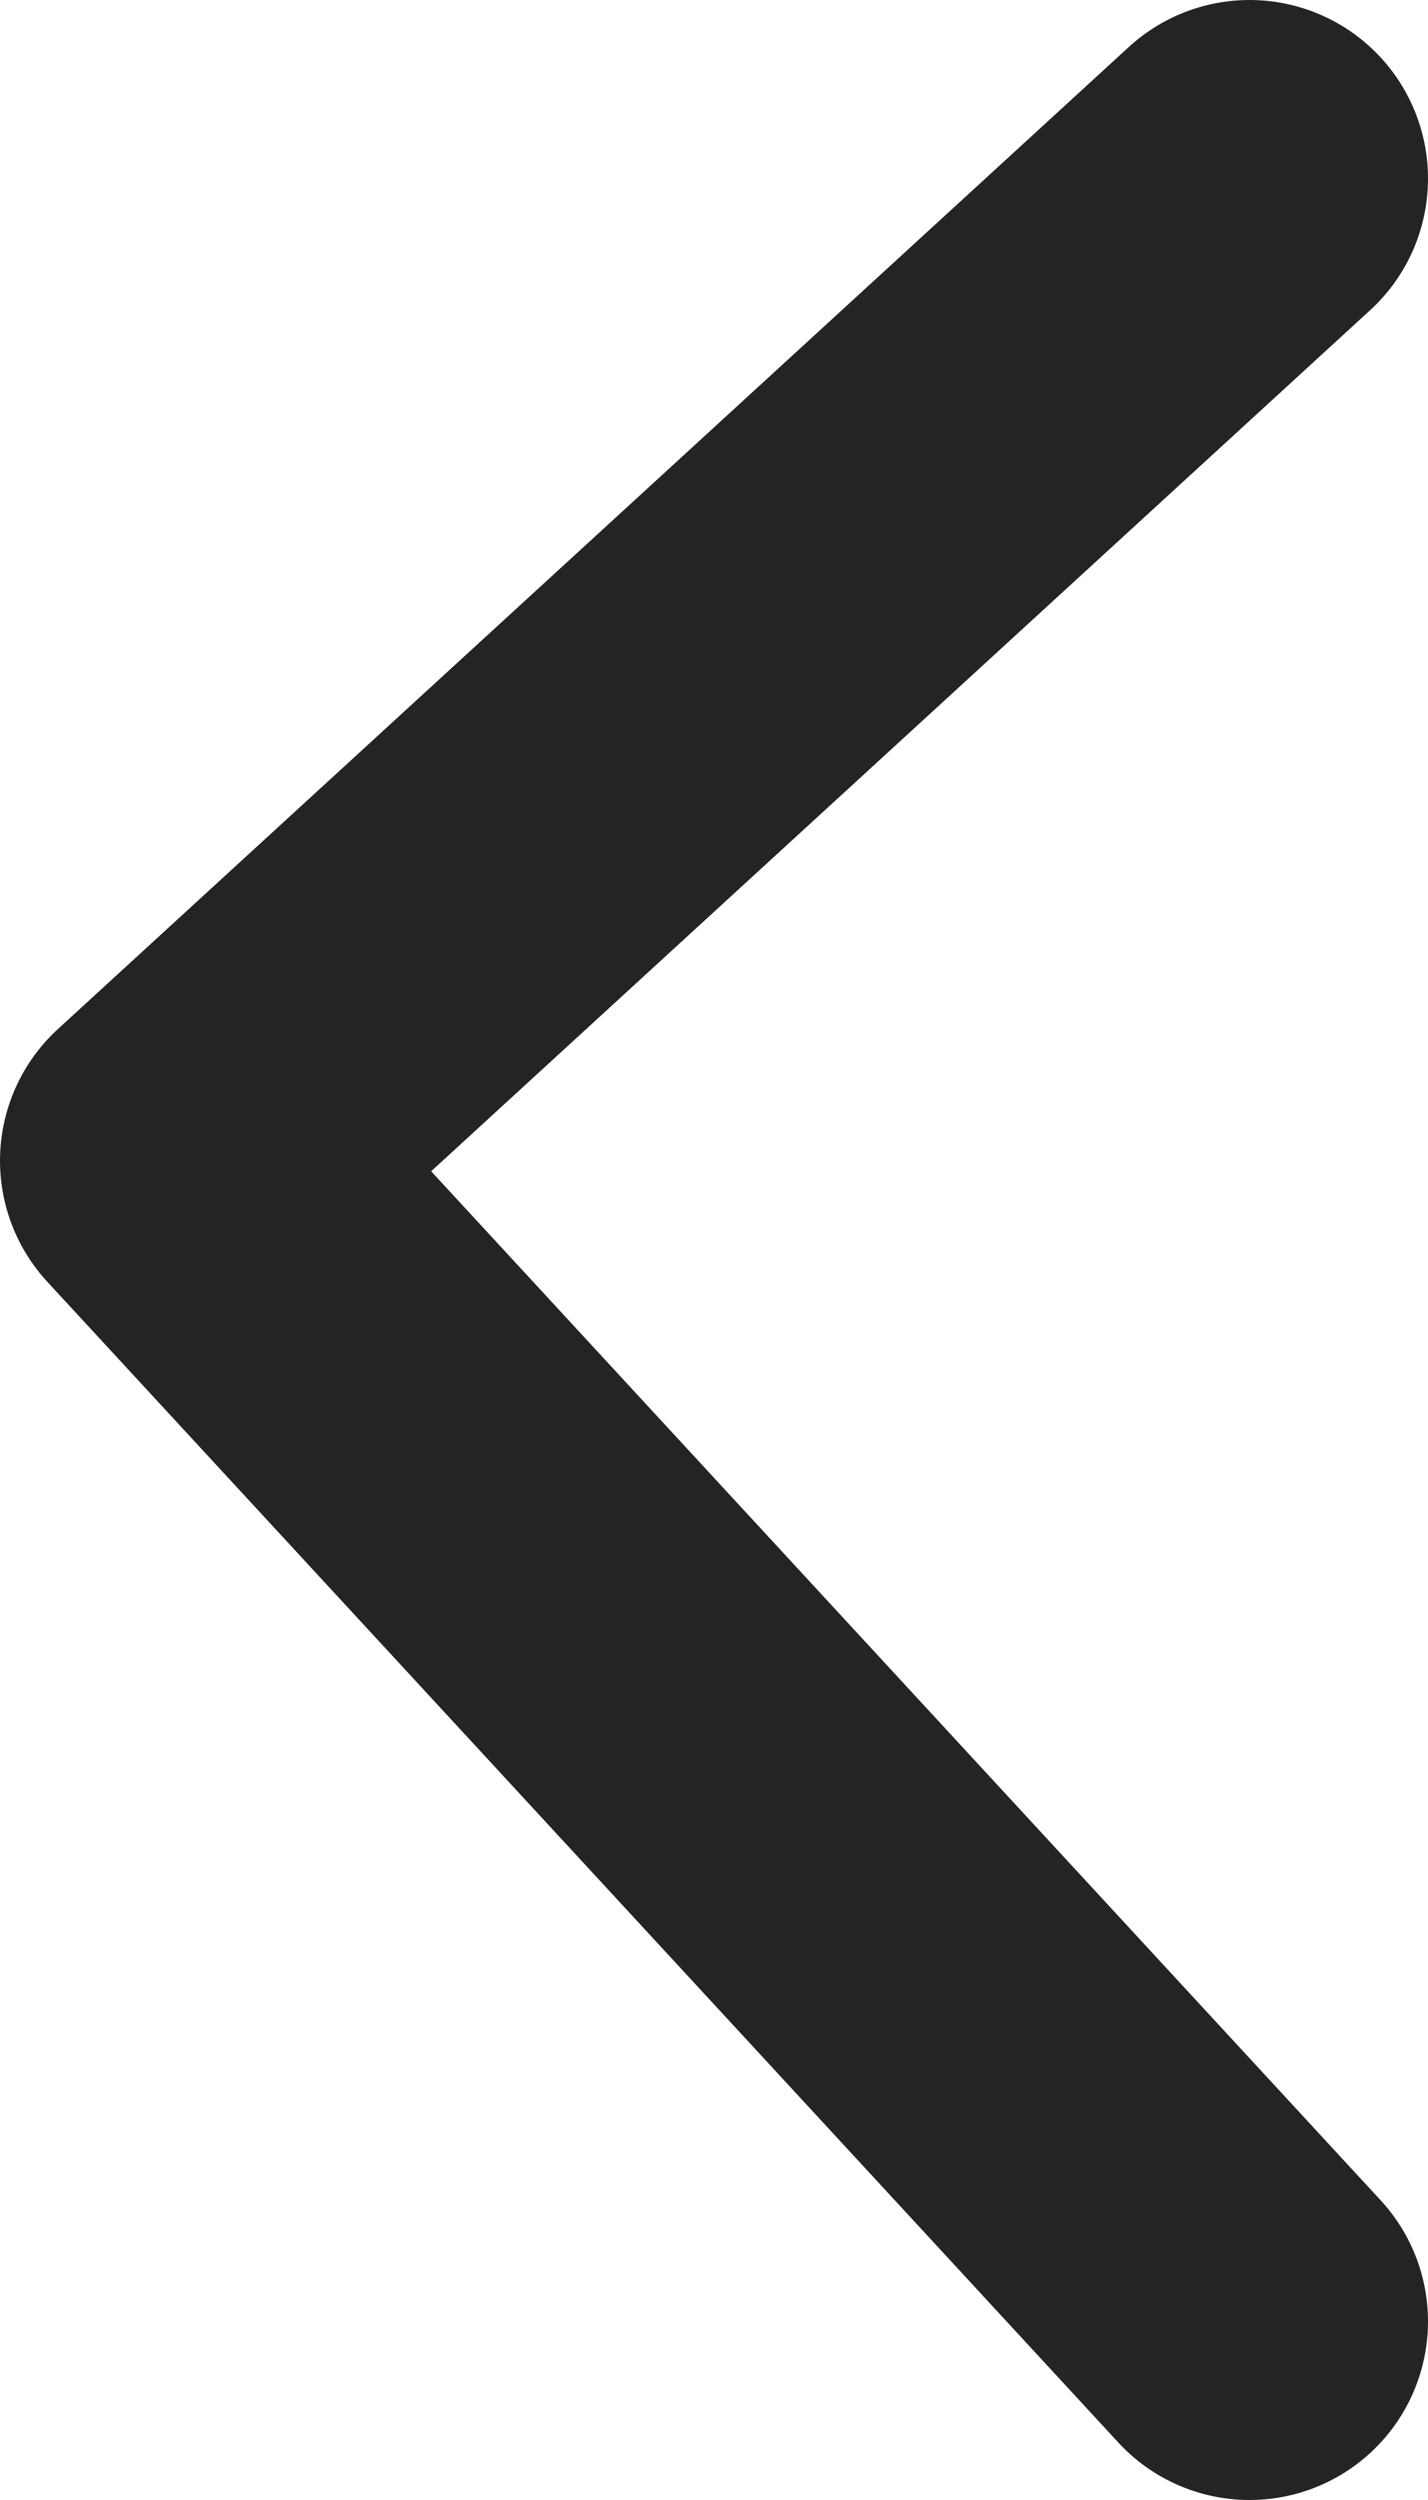 <?xml version="1.0" encoding="UTF-8"?> <svg xmlns="http://www.w3.org/2000/svg" width="8" height="14" viewBox="0 0 8 14" fill="none"><path d="M7 1L1 6.5L7 13" stroke="#242424" stroke-width="2" stroke-linecap="round" stroke-linejoin="round"></path></svg> 